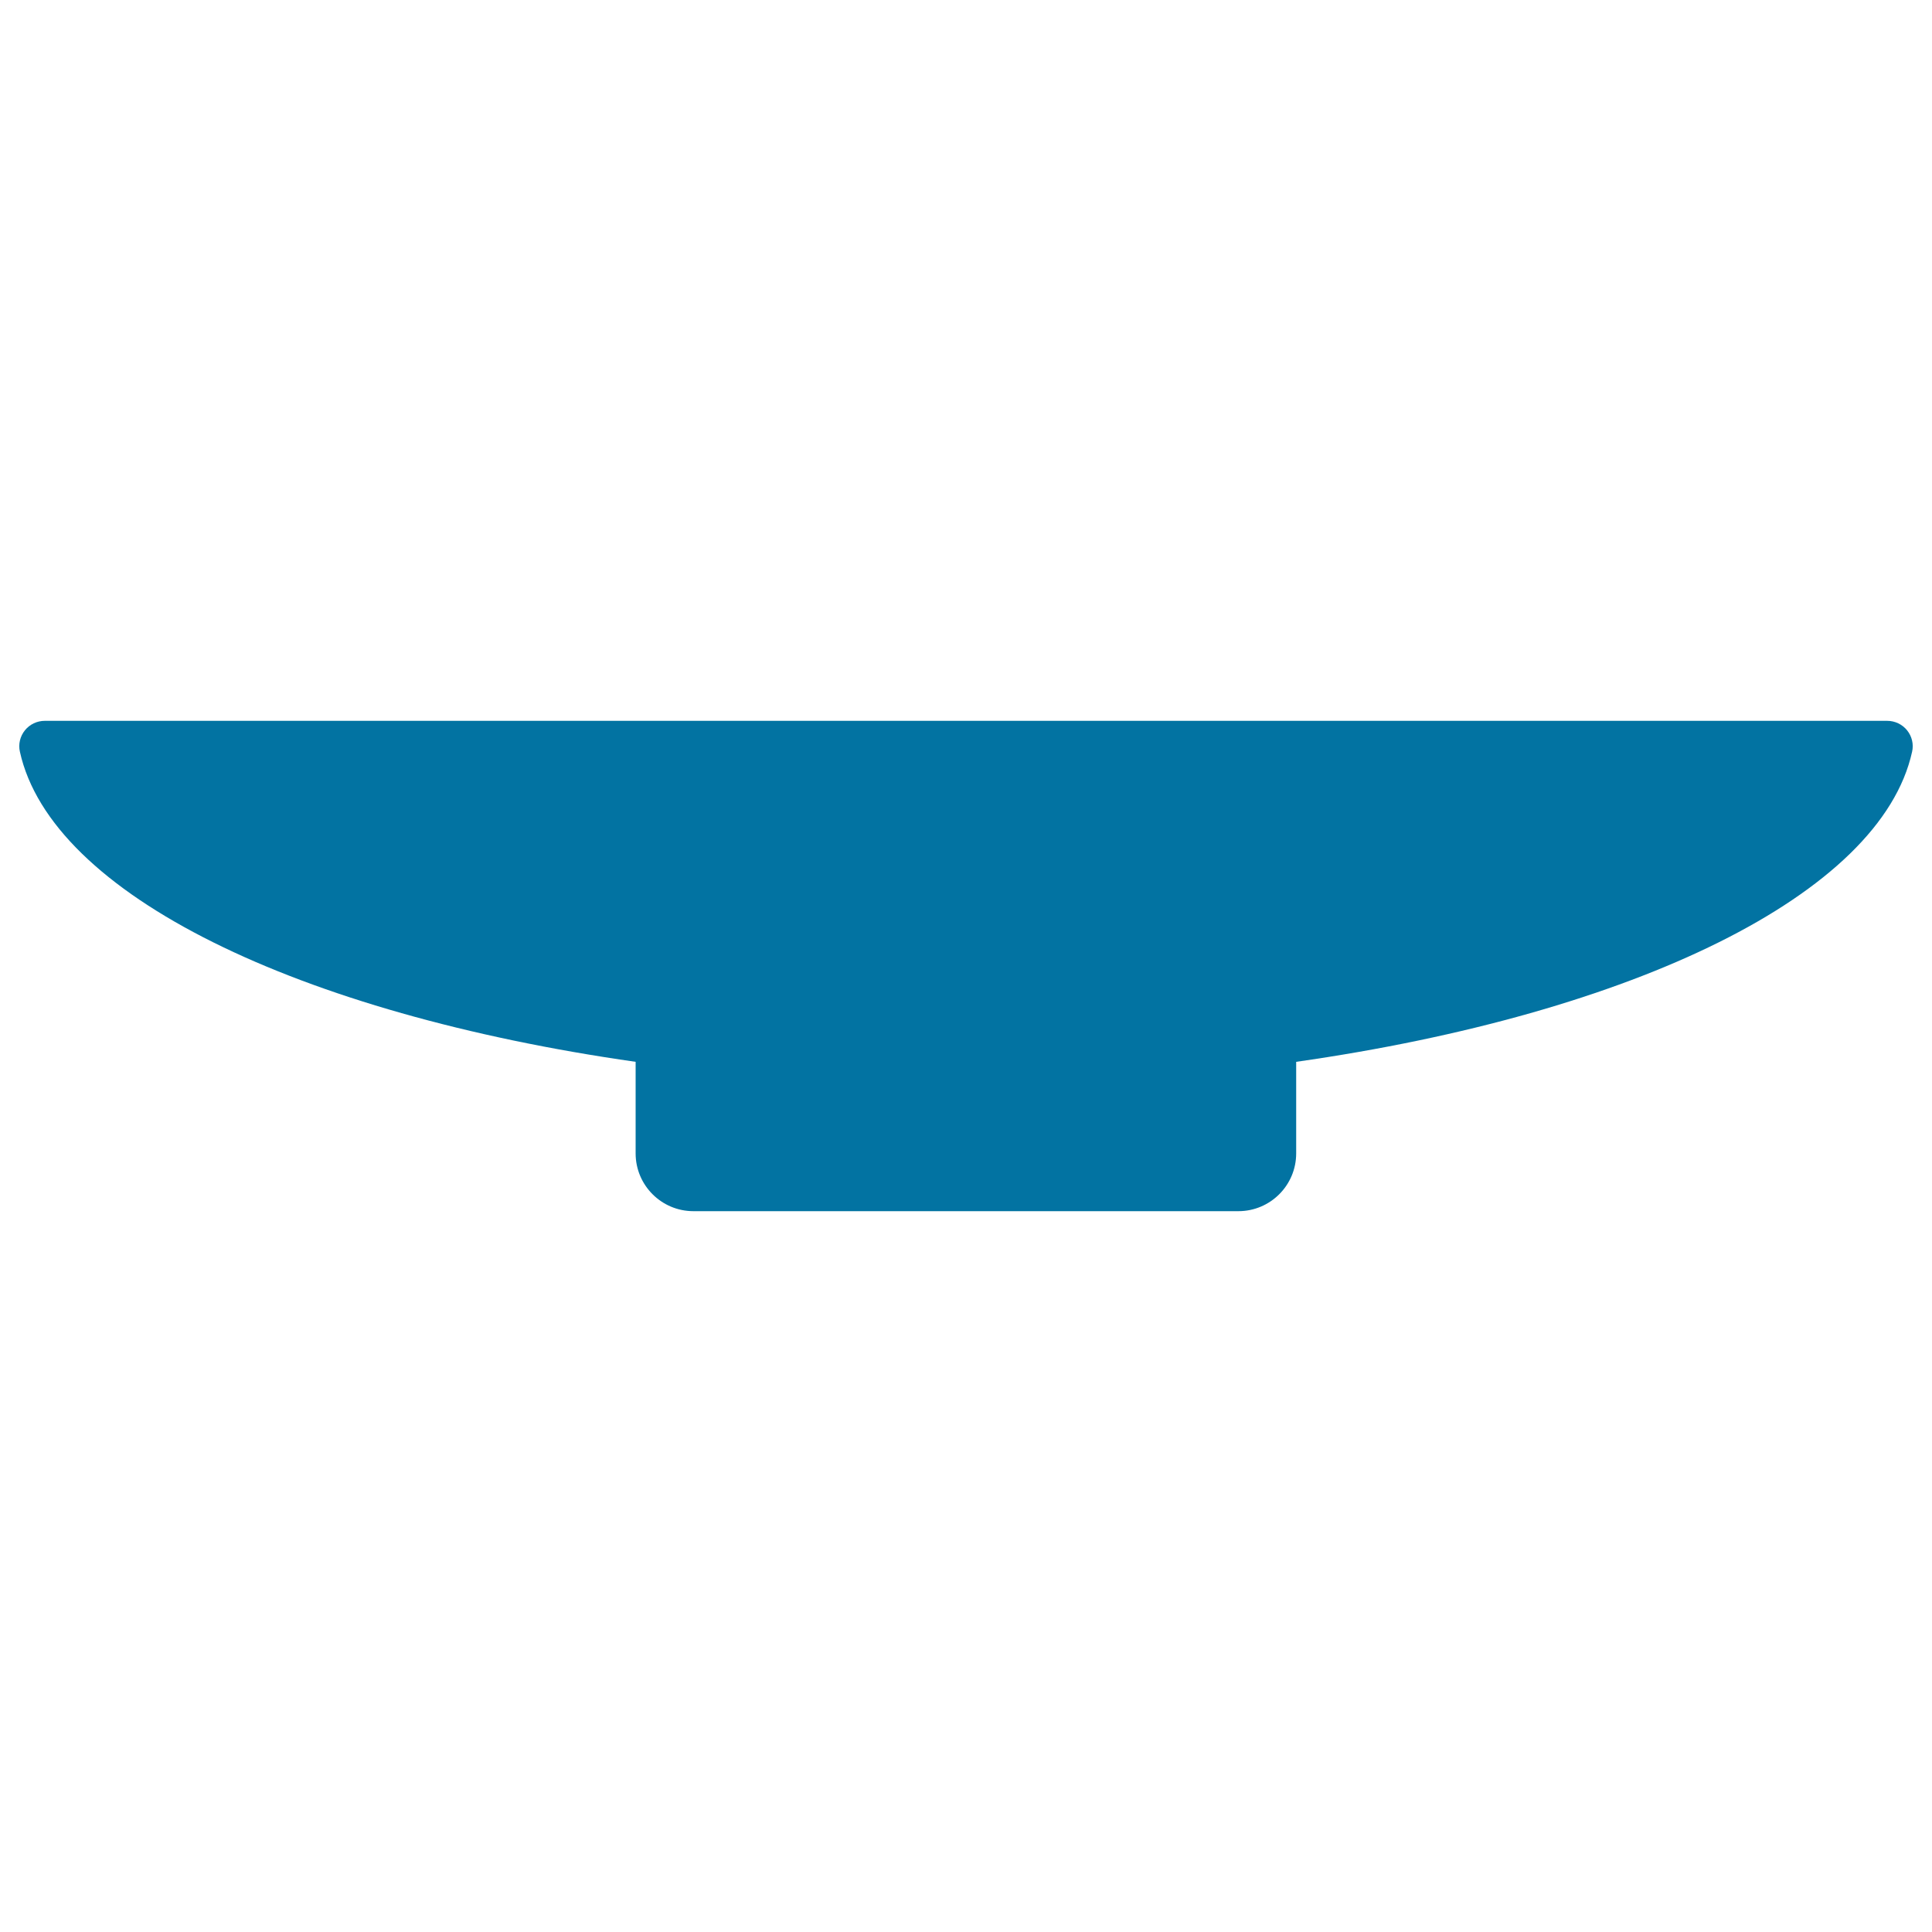 <svg xmlns="http://www.w3.org/2000/svg" viewBox="0 0 1000 1000" style="fill:#0273a2">
<title>Plate Side View SVG icon</title>
<path id="plate" d="M989.7,389.1c0.9-3.9-0.1-8-2.6-11.1c-2.5-3.1-6.3-4.9-10.3-4.9H23.2c-4,0-7.8,1.8-10.3,4.9c-2.5,3.1-3.5,7.2-2.6,11.1C26.6,463,154.5,524.7,329,549.6V597c0,16.5,13.4,29.9,29.9,29.9H641c16.5,0,29.9-13.4,29.9-29.9v-47.4C845.5,524.7,973.4,463,989.7,389.1z"/>
</svg>